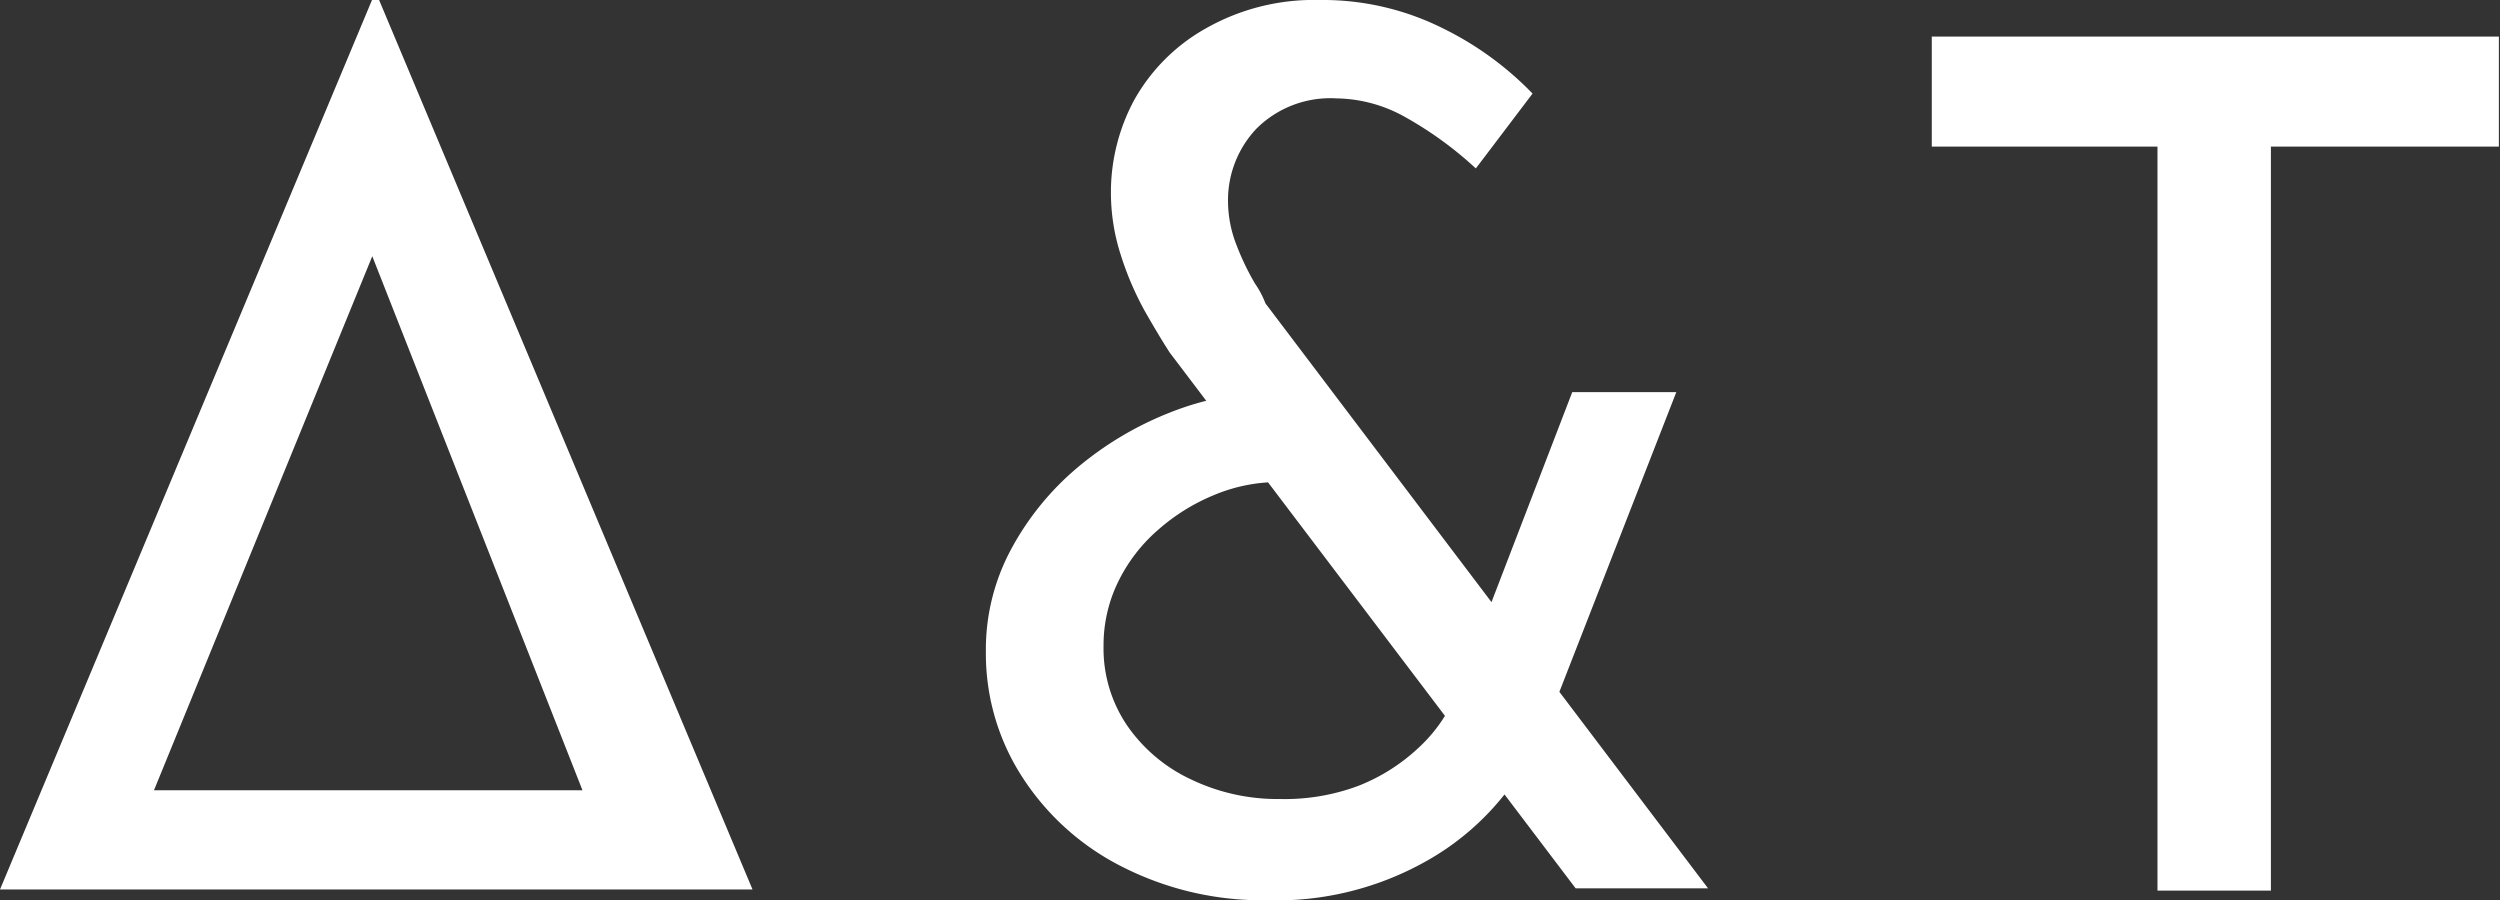 <svg xmlns="http://www.w3.org/2000/svg" viewBox="0 0 88.17 31.75"><rect x="0" y="0" width="88.17" height="31.75" fill="#333333" stroke="none"/><defs><style>.cls-1{fill:#fff;}</style></defs><g id="Layer_2" data-name="Layer 2"><g id="Capa_1" data-name="Capa 1"><path class="cls-1" d="M45.09,17a5.87,5.87,0,0,0-2.25.45,7,7,0,0,0-2,1.24,5.76,5.76,0,0,0-1.41,1.84,5.08,5.08,0,0,0-.51,2.25,4.84,4.84,0,0,0,.84,2.82,5.63,5.63,0,0,0,2.27,1.9,7.06,7.06,0,0,0,3.12.68,7.41,7.41,0,0,0,2.77-.47A6.64,6.64,0,0,0,50,26.4a5.36,5.36,0,0,0,1.28-1.75l2.56,2.22a9.34,9.34,0,0,1-3.45,3.45,10.76,10.76,0,0,1-5.72,1.43,10.89,10.89,0,0,1-5.05-1.16,9,9,0,0,1-3.55-3.16A8,8,0,0,1,34.77,23a7.45,7.45,0,0,1,.88-3.61A9.86,9.86,0,0,1,38,16.49a11.74,11.74,0,0,1,3.26-1.94A10.1,10.1,0,0,1,45,13.83ZM60.24,31.33H55.57L41.25,12.43c-.25-.39-.54-.87-.87-1.45A10.8,10.8,0,0,1,39.53,9a7.16,7.16,0,0,1-.35-2.19A6.86,6.86,0,0,1,40,3.53,6.57,6.57,0,0,1,42.53,1a7.72,7.72,0,0,1,4-1,9.48,9.48,0,0,1,4.36,1A11.34,11.34,0,0,1,54.05,3.3l-2,2.64a13,13,0,0,0-2.49-1.81,5.07,5.07,0,0,0-2.42-.66,3.69,3.69,0,0,0-2.83,1.07,3.67,3.67,0,0,0-1,2.6,4.26,4.26,0,0,0,.31,1.53A9.07,9.07,0,0,0,44.26,10a3.19,3.19,0,0,1,.37.7Zm-4.79-17.5h3.67L54.29,26.21,51.4,24.36Z"/><path class="cls-1" d="M68.13,1.29h20V5.17H80.09V31.41h-4V5.17H68.13Z"/><path class="cls-1" d="M0,31.37,13.12,0h.25L26.54,31.37H21.92l-9.84-25L15,4.46,4,31.37Zm2.85-3.5H24l1.33,3.5H1.68Z"/></g></g></svg>